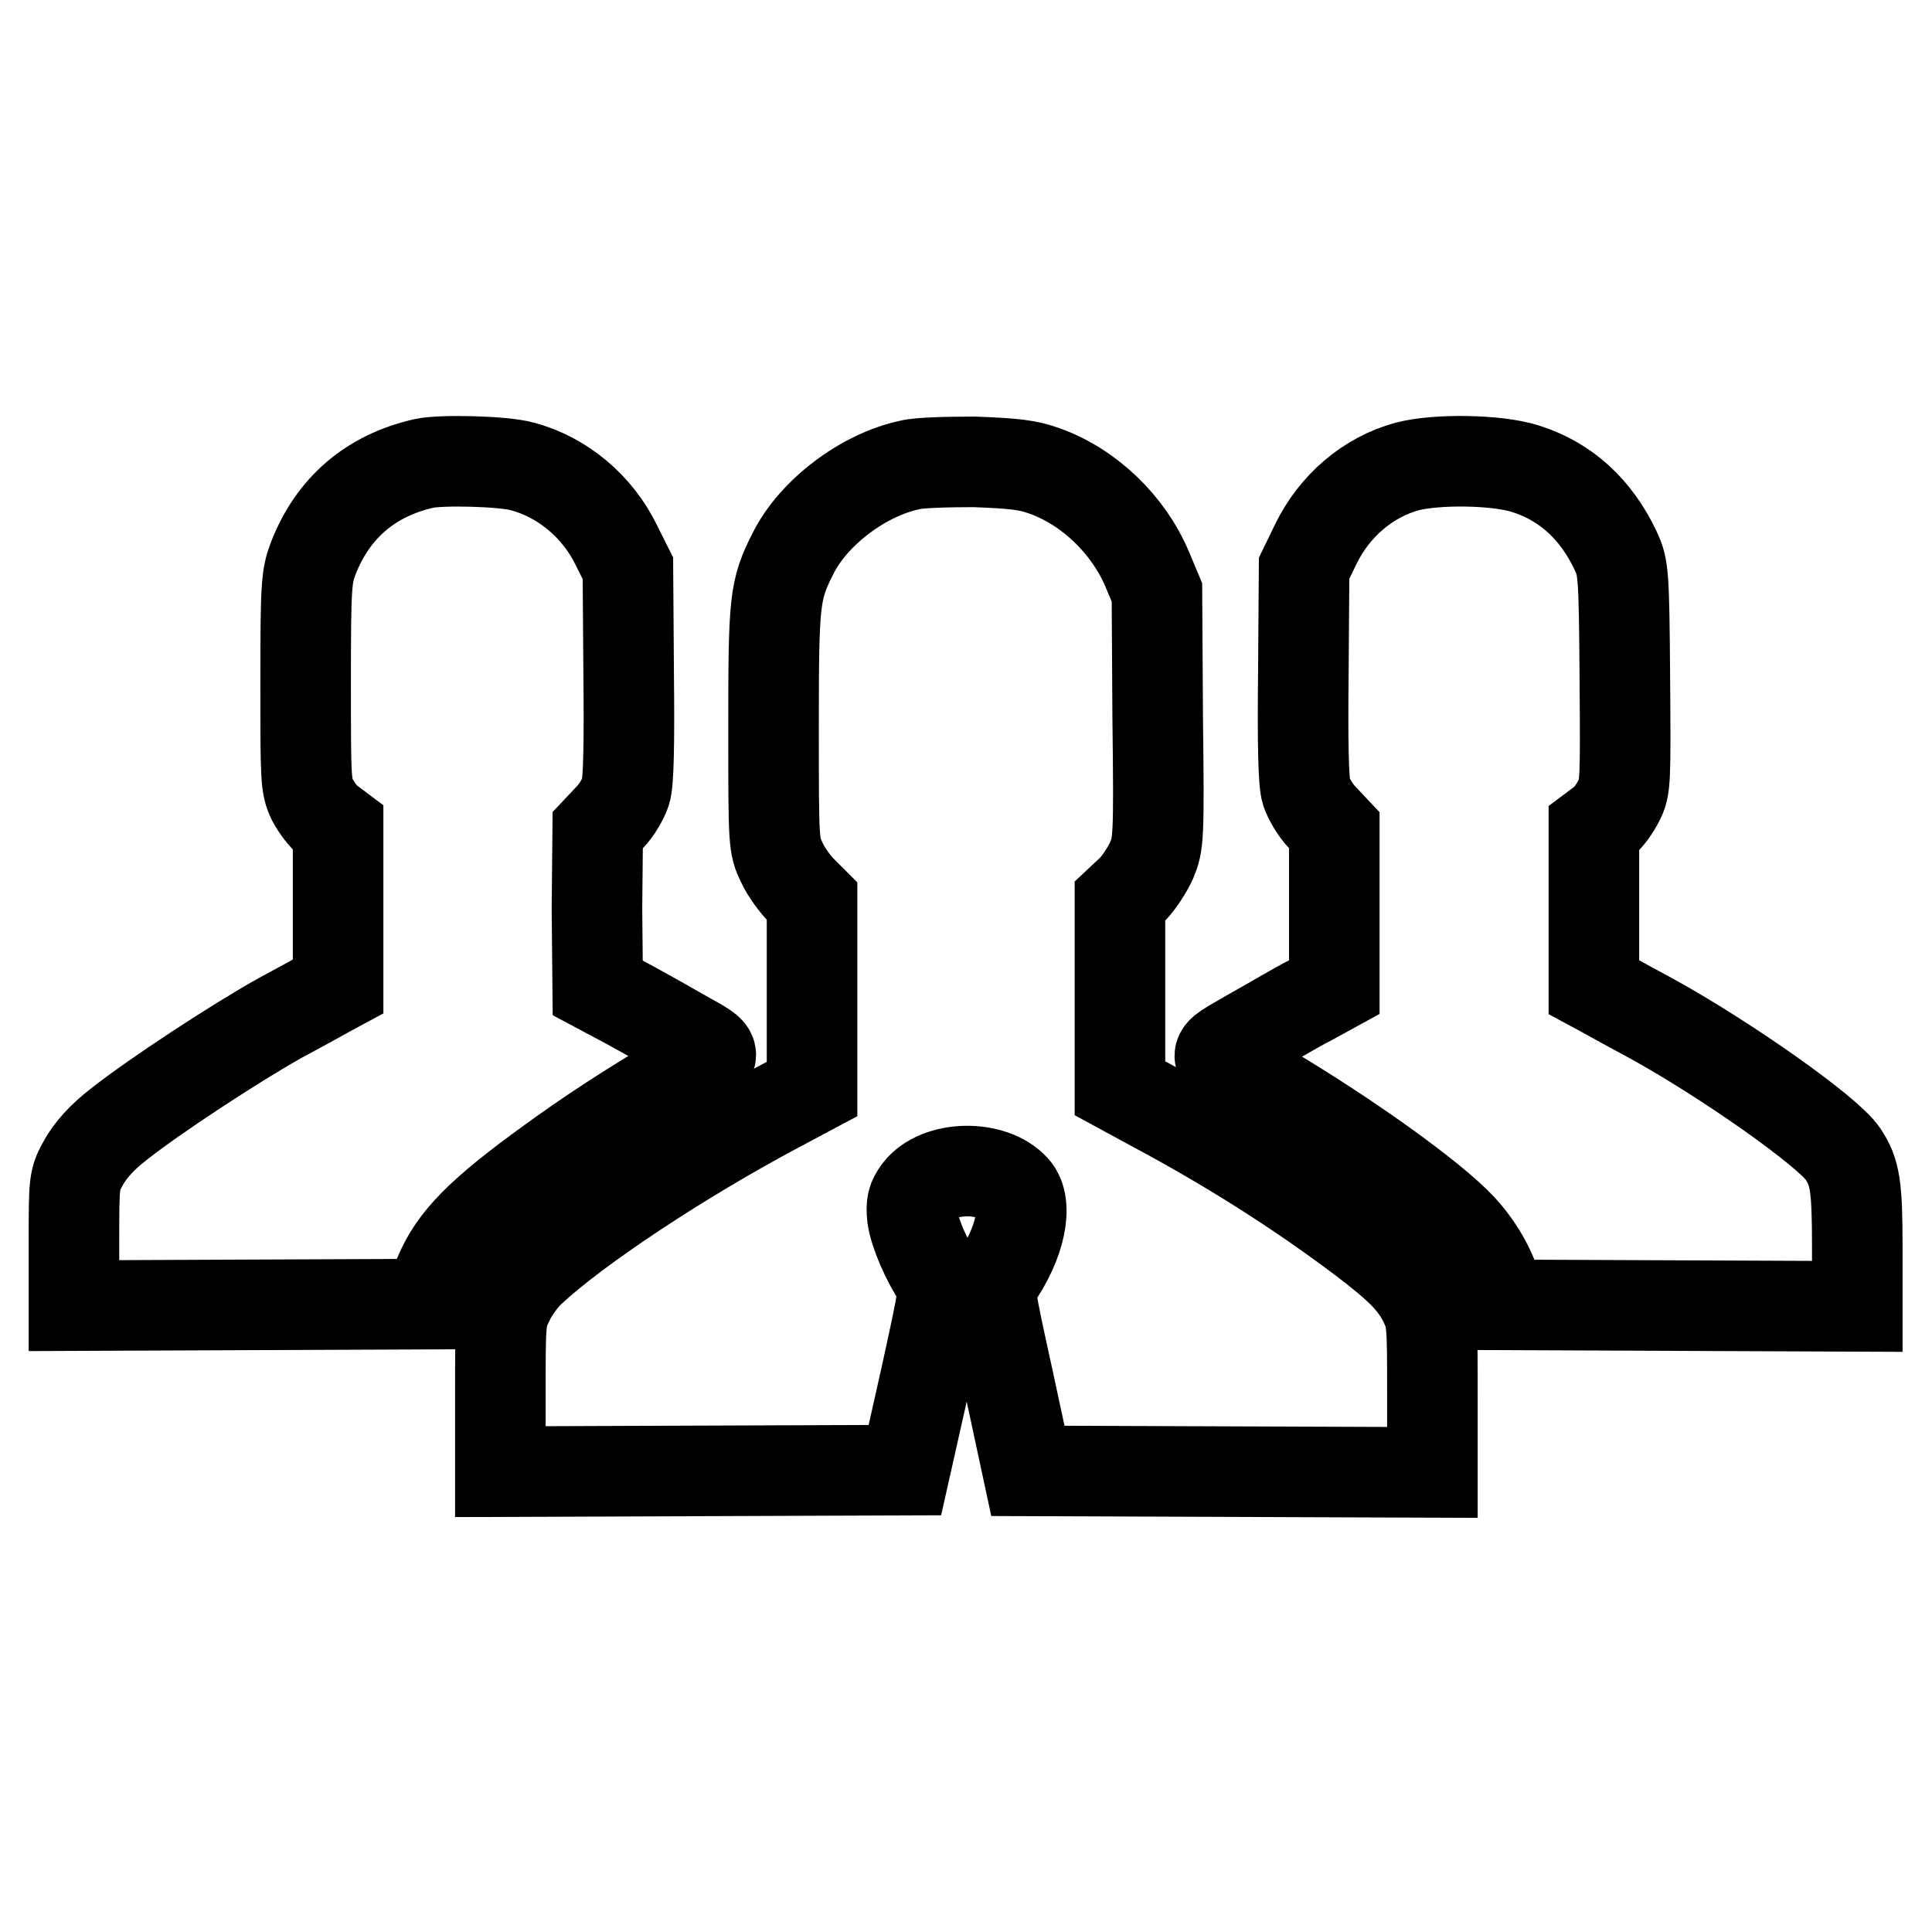 <?xml version="1.0" encoding="utf-8"?>
<!-- Svg Vector Icons : http://www.onlinewebfonts.com/icon -->
<!DOCTYPE svg PUBLIC "-//W3C//DTD SVG 1.1//EN" "http://www.w3.org/Graphics/SVG/1.1/DTD/svg11.dtd">
<svg version="1.1" xmlns="http://www.w3.org/2000/svg" xmlns:xlink="http://www.w3.org/1999/xlink" x="0px" y="0px" viewBox="0 0 256 256" enable-background="new 0 0 256 256" xml:space="preserve">
<g><g><g><path stroke-width="12" fill-opacity="0" stroke="#000000"  d="M56.2,61.4c-7.1,1.6-12.1,5.9-14.7,12.6c-0.9,2.4-1,3.5-1,16.3c0,13.1,0,13.8,0.9,15.7c0.6,1.1,1.5,2.3,2.2,2.8l1.2,0.9v10.5v10.5l-1.3,0.7c-0.7,0.4-3.6,2-6.4,3.5c-5.9,3.3-16.6,10.3-21.4,14.1c-2.2,1.7-3.7,3.4-4.6,5c-1.3,2.3-1.3,2.5-1.3,10.7v8.3l23.5-0.1l23.6-0.1l0.6-1.9c1.6-5.2,4.4-8.6,12.3-14.6c6.4-4.8,11.5-8.2,18.3-12.3c7.9-4.6,7.6-3.9,2-7.1c-2.6-1.5-6.2-3.5-7.9-4.4l-3-1.6l-0.1-10.5L79.2,110l1.6-1.7c0.9-0.9,1.8-2.5,2.1-3.4c0.4-1.2,0.5-6.4,0.4-15.7l-0.1-13.9l-1.5-3c-2.5-5.2-7.2-9.1-12.5-10.5C66.7,61.1,58.5,60.9,56.2,61.4z"/><path stroke-width="12" fill-opacity="0" stroke="#000000"  d="M120.6,61.6c-6.2,1.3-12.8,6.3-15.5,11.7c-2.5,4.9-2.6,6.3-2.6,23.1c0,15.4,0,15.6,1.1,17.9c0.6,1.3,1.8,2.9,2.6,3.7l1.4,1.4v12.4v12.5l-4.5,2.4c-12.8,6.8-26.7,16-32.8,21.7c-1,0.9-2.3,2.7-2.9,4c-1.1,2.2-1.1,2.7-1.1,12.5v10.1l26.8-0.1l26.8-0.1l2.7-12c2.6-11.8,2.6-12.1,1.9-13.2c-1.7-2.5-3.3-6.2-3.6-8.3c-0.2-1.8,0-2.4,0.8-3.5c2.6-3.4,9.8-3.5,12.7-0.3c1.9,2.1,0.8,7.3-2.6,12.1c-0.8,1.2-0.8,1.4,1.8,13.2l2.6,12.1l26.8,0.1l26.8,0.1v-10.1c0-9.7,0-10.2-1.1-12.5c-1.3-2.6-3.1-4.5-8.4-8.5c-8.4-6.3-17.4-12-27.3-17.3l-4.6-2.5v-12.4v-12.4l1.6-1.5c0.9-0.9,2-2.6,2.6-3.9c0.9-2.2,1-2.8,0.8-18.9l-0.1-16.6l-1.3-3.1c-2.5-5.9-7.7-10.9-13.6-13c-2.2-0.8-4-1-9.3-1.2C125.6,61.2,121.7,61.3,120.6,61.6z"/><path stroke-width="12" fill-opacity="0" stroke="#000000"  d="M186.5,61.8c-5.2,1.4-9.7,5.2-12.2,10.4l-1.5,3.1l-0.1,13.9c-0.1,9.2,0,14.5,0.4,15.7c0.3,0.9,1.2,2.5,2.1,3.4l1.6,1.7v10.4v10.4l-3.1,1.7c-1.8,0.9-5.3,3-8,4.5c-5.6,3.3-5.8,2.5,1.8,7c10.7,6.3,22.3,14.6,26.1,18.7c2.3,2.5,3.9,5.3,4.8,8.3l0.6,1.9l23.6,0.1l23.5,0.1v-7.8c0-8.2-0.3-10-1.9-12.4c-2-3-15.5-12.5-25.3-17.9c-2.8-1.5-5.7-3.1-6.4-3.5l-1.3-0.7v-10.5v-10.5l1.2-0.9c0.7-0.5,1.6-1.8,2.1-2.8c0.9-1.7,0.9-2.5,0.8-16.3c-0.1-14-0.2-14.6-1.2-16.8c-2.6-5.5-6.6-9.2-12-10.9C198.3,60.9,190.4,60.8,186.5,61.8z"/></g></g></g>
</svg>